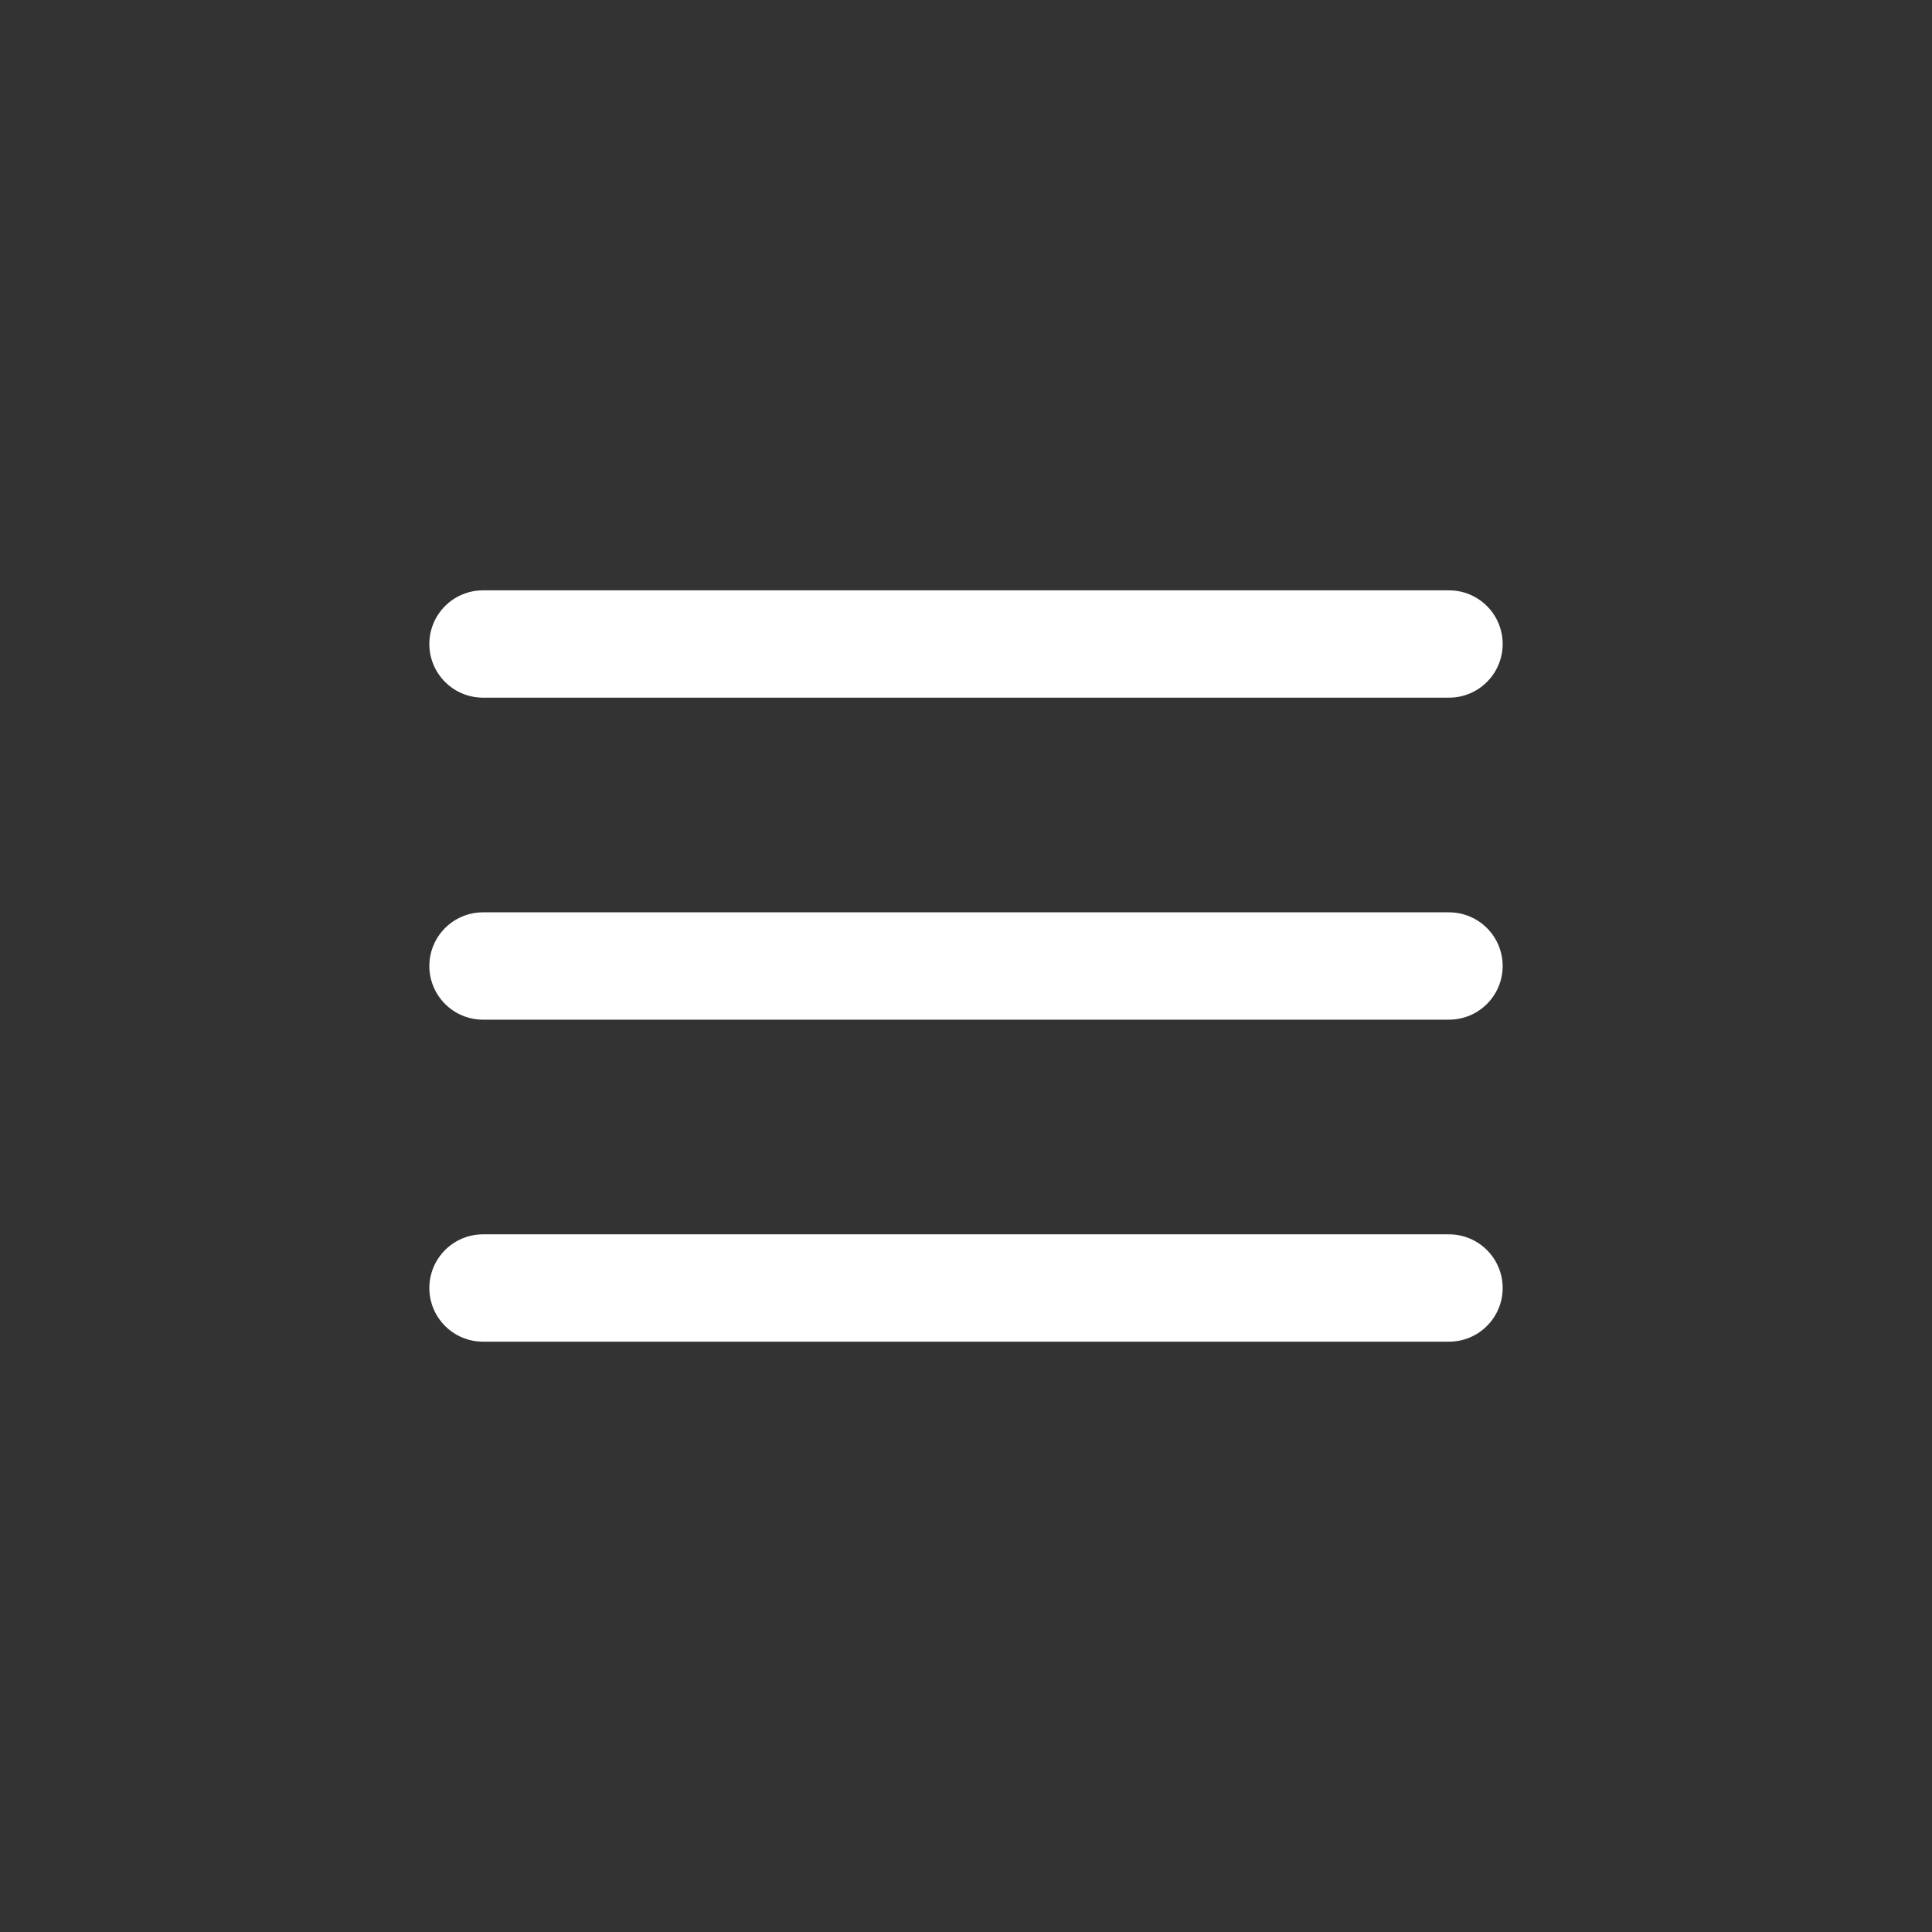 <?xml version="1.0" encoding="UTF-8"?> <svg xmlns="http://www.w3.org/2000/svg" width="36" height="36" viewBox="0 0 36 36" fill="none"><rect x="0" y="0" width="36" height="36" fill="#333333" stroke="none"/> <path d="M9 12H27M9 18H27M9 24H27" stroke="white" stroke-width="2" stroke-linecap="round" stroke-linejoin="round"></path> </svg> 